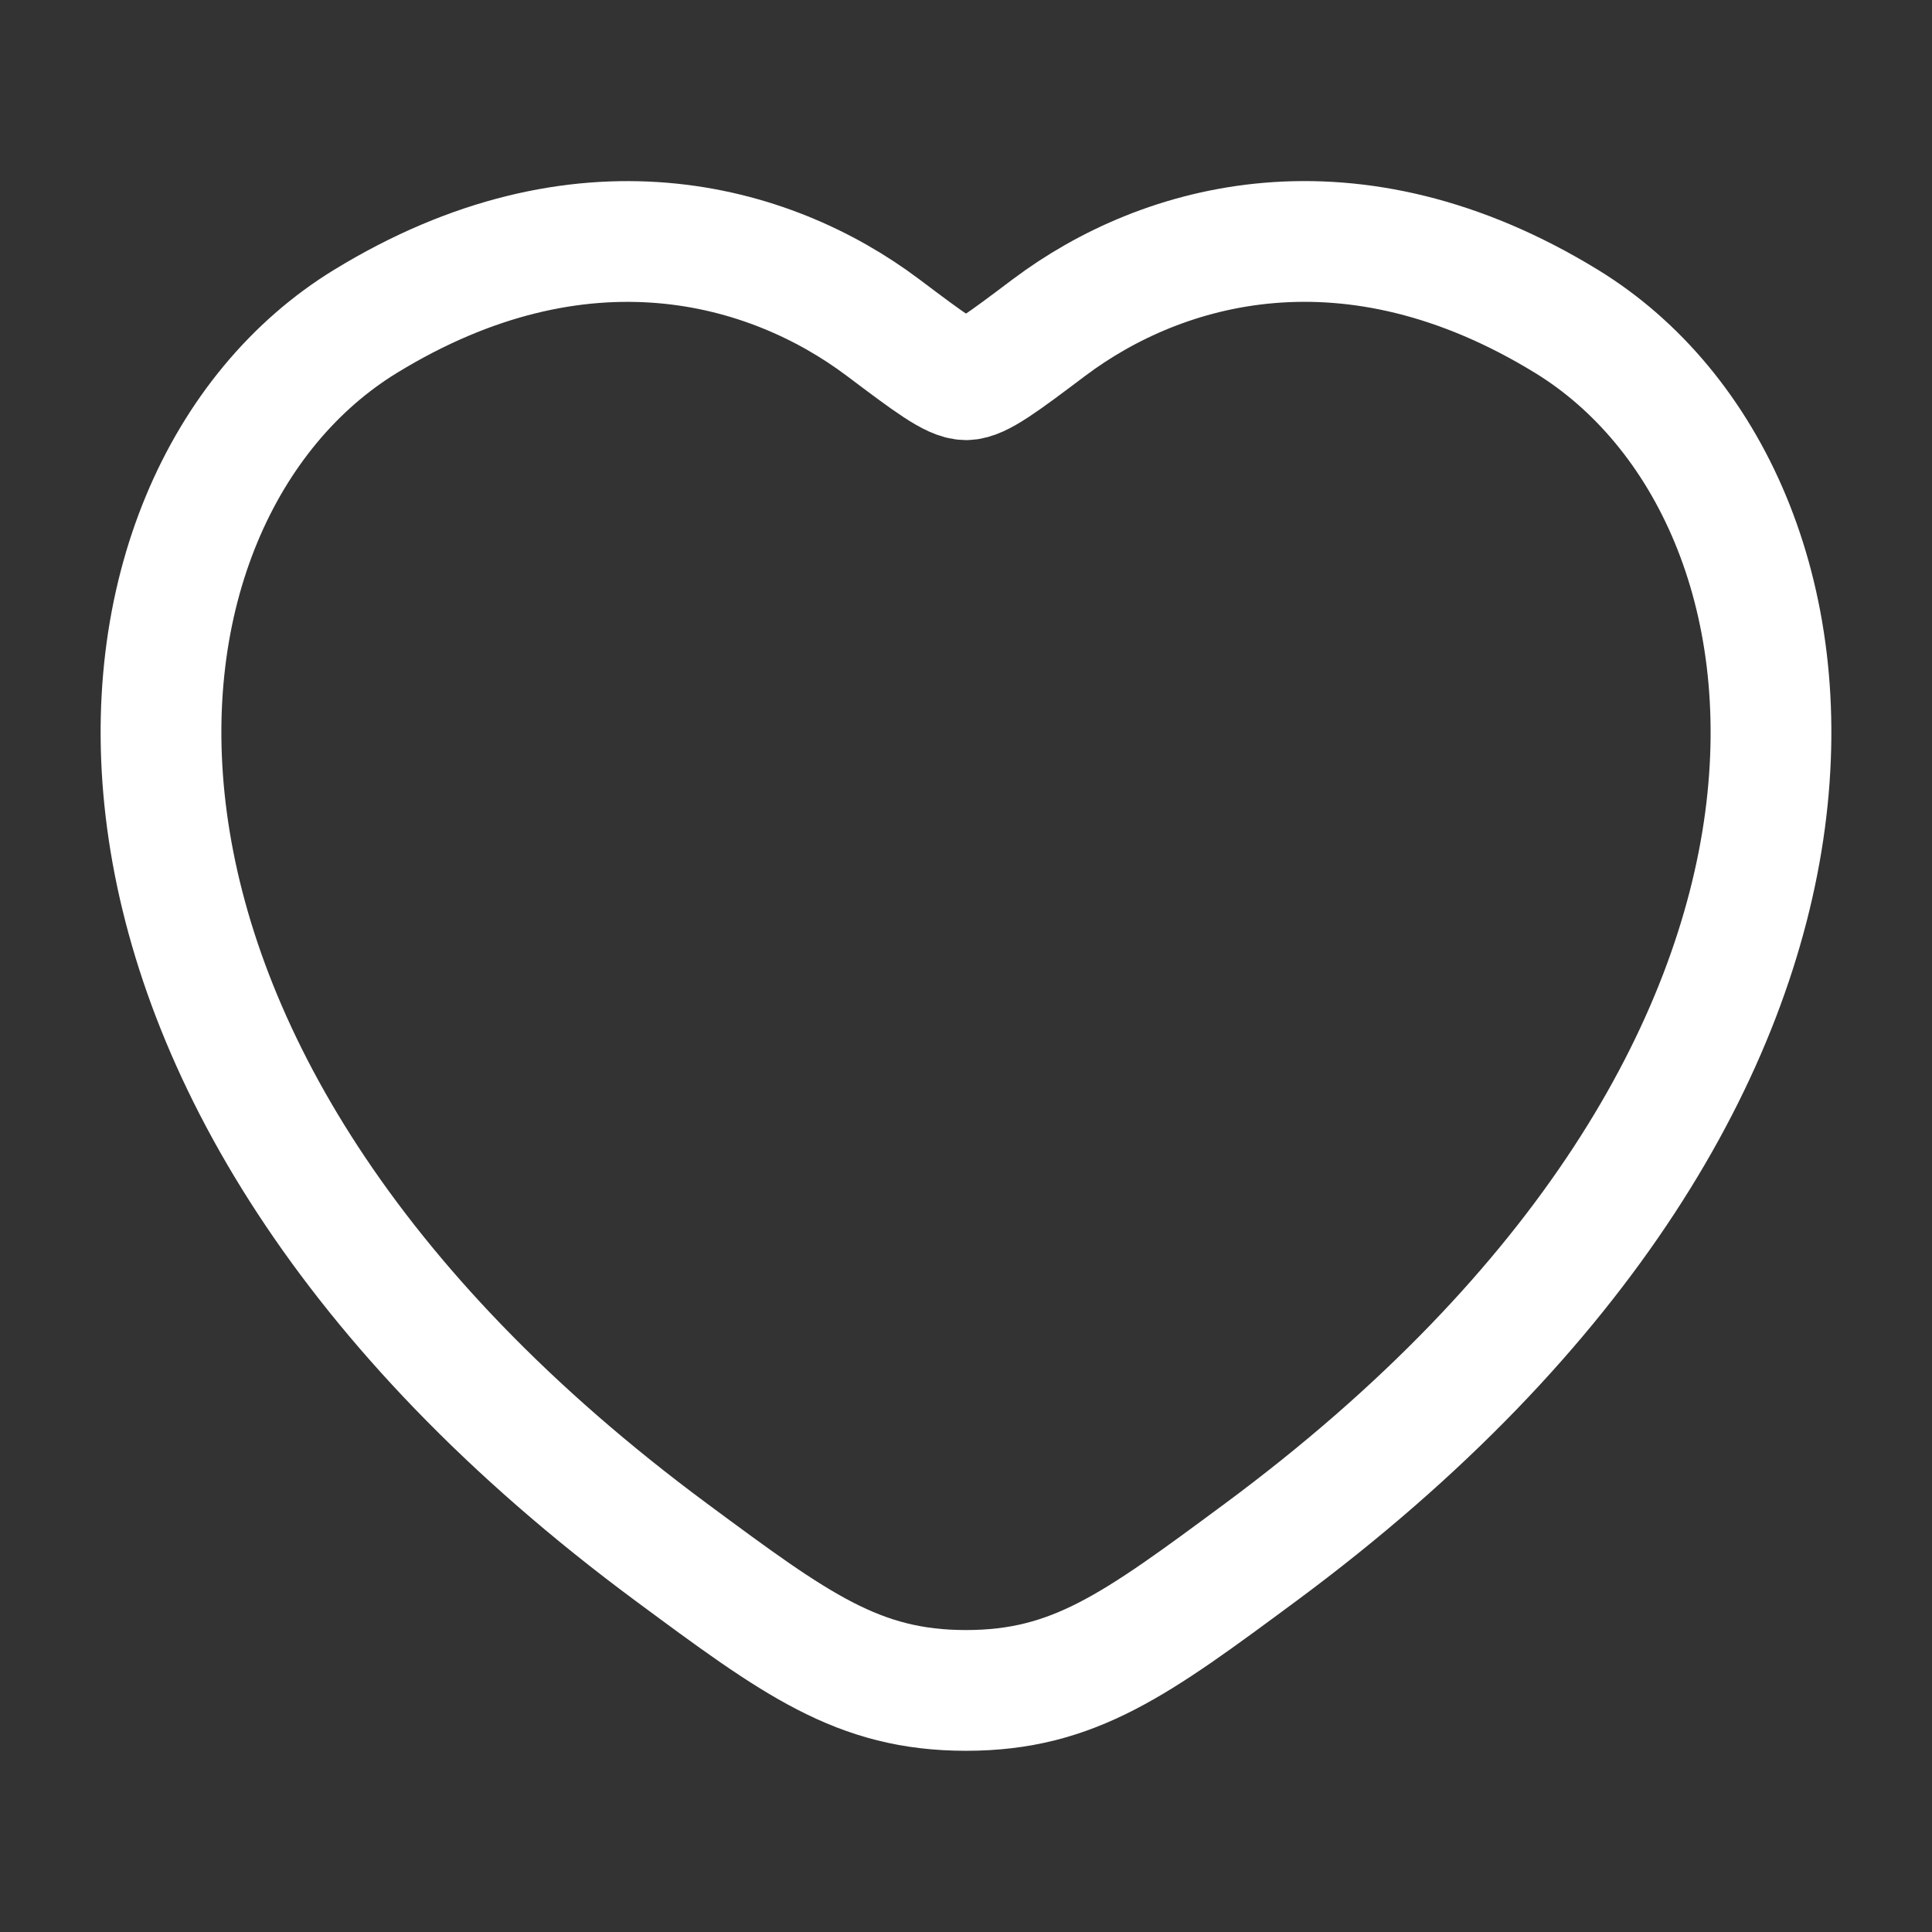 <svg width="24" height="24" viewBox="0 0 24 24" fill="none" xmlns="http://www.w3.org/2000/svg">
<rect x="0" y="0" width="24" height="24" fill="#333333" stroke="none"/>
<path d="M13.034 4.067C14.44 3.011 16.781 2.349 19.463 3.994C22.982 6.154 23.778 13.274 15.66 19.283C14.114 20.427 13.341 20.999 12 20.999C10.659 20.999 9.886 20.427 8.34 19.283C0.222 13.274 1.018 6.152 4.537 3.994C7.219 2.35 9.56 3.011 10.966 4.067L10.973 4.072C11.544 4.502 11.831 4.717 12 4.717C12.169 4.717 12.456 4.502 13.027 4.072L13.034 4.067Z" stroke="white" stroke-width="1.5" stroke-linecap="round" stroke-linejoin="round"/>
</svg>
